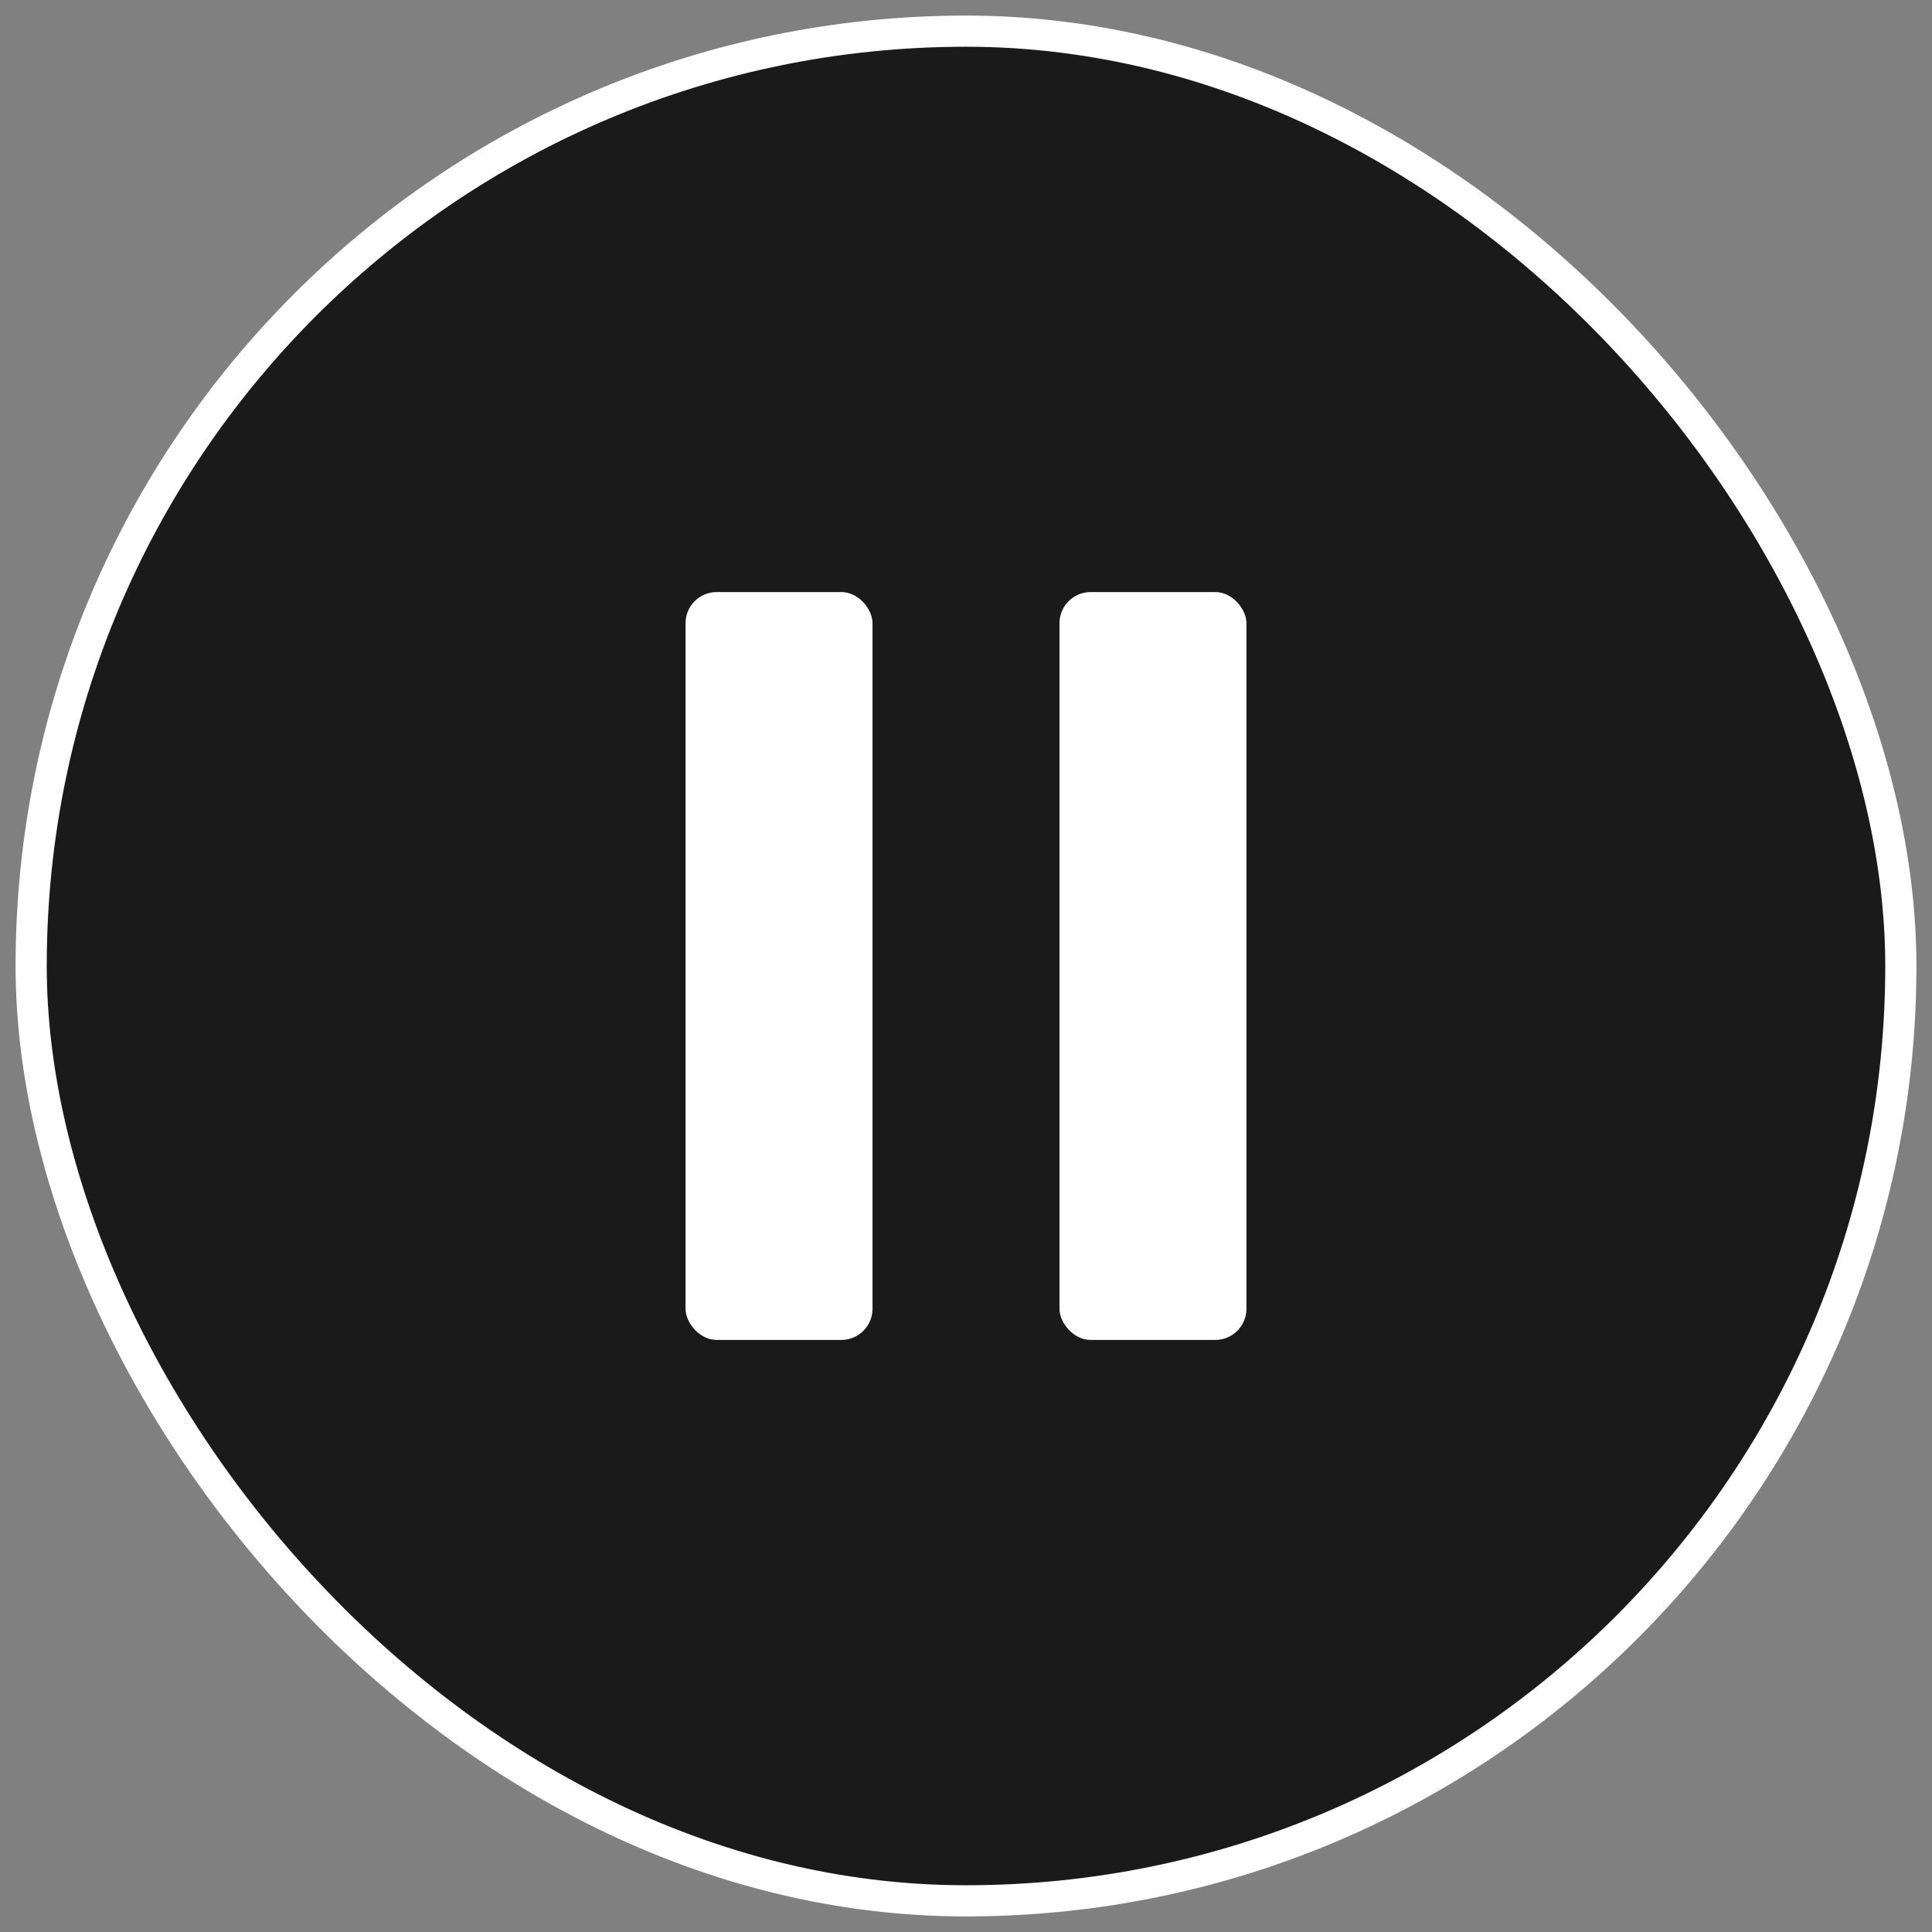 <?xml version="1.0" encoding="UTF-8"?>
<svg width="62px" height="62px" viewBox="0 0 62 62" version="1.1" xmlns="http://www.w3.org/2000/svg" xmlns:xlink="http://www.w3.org/1999/xlink">
    <rect x="0" y="0" width="62" height="62" fill="#808080" stroke="none"/>
    <title>Group</title>
    <g id="Page-1" stroke="none" stroke-width="1" fill="none" fill-rule="evenodd">
        <g id="Group" transform="translate(1, 1)">
            <rect id="Rectangle" stroke="#FFFFFF" fill-opacity="0.8" fill="#000000" stroke-linecap="square" x="0" y="0" width="60" height="60" rx="30"></rect>
            <rect id="Rectangle-2" fill="#FFFFFF" x="21" y="18" width="6" height="24" rx="1"></rect>
            <rect id="Rectangle-2" fill="#FFFFFF" x="33" y="18" width="6" height="24" rx="1"></rect>
        </g>
    </g>
</svg>